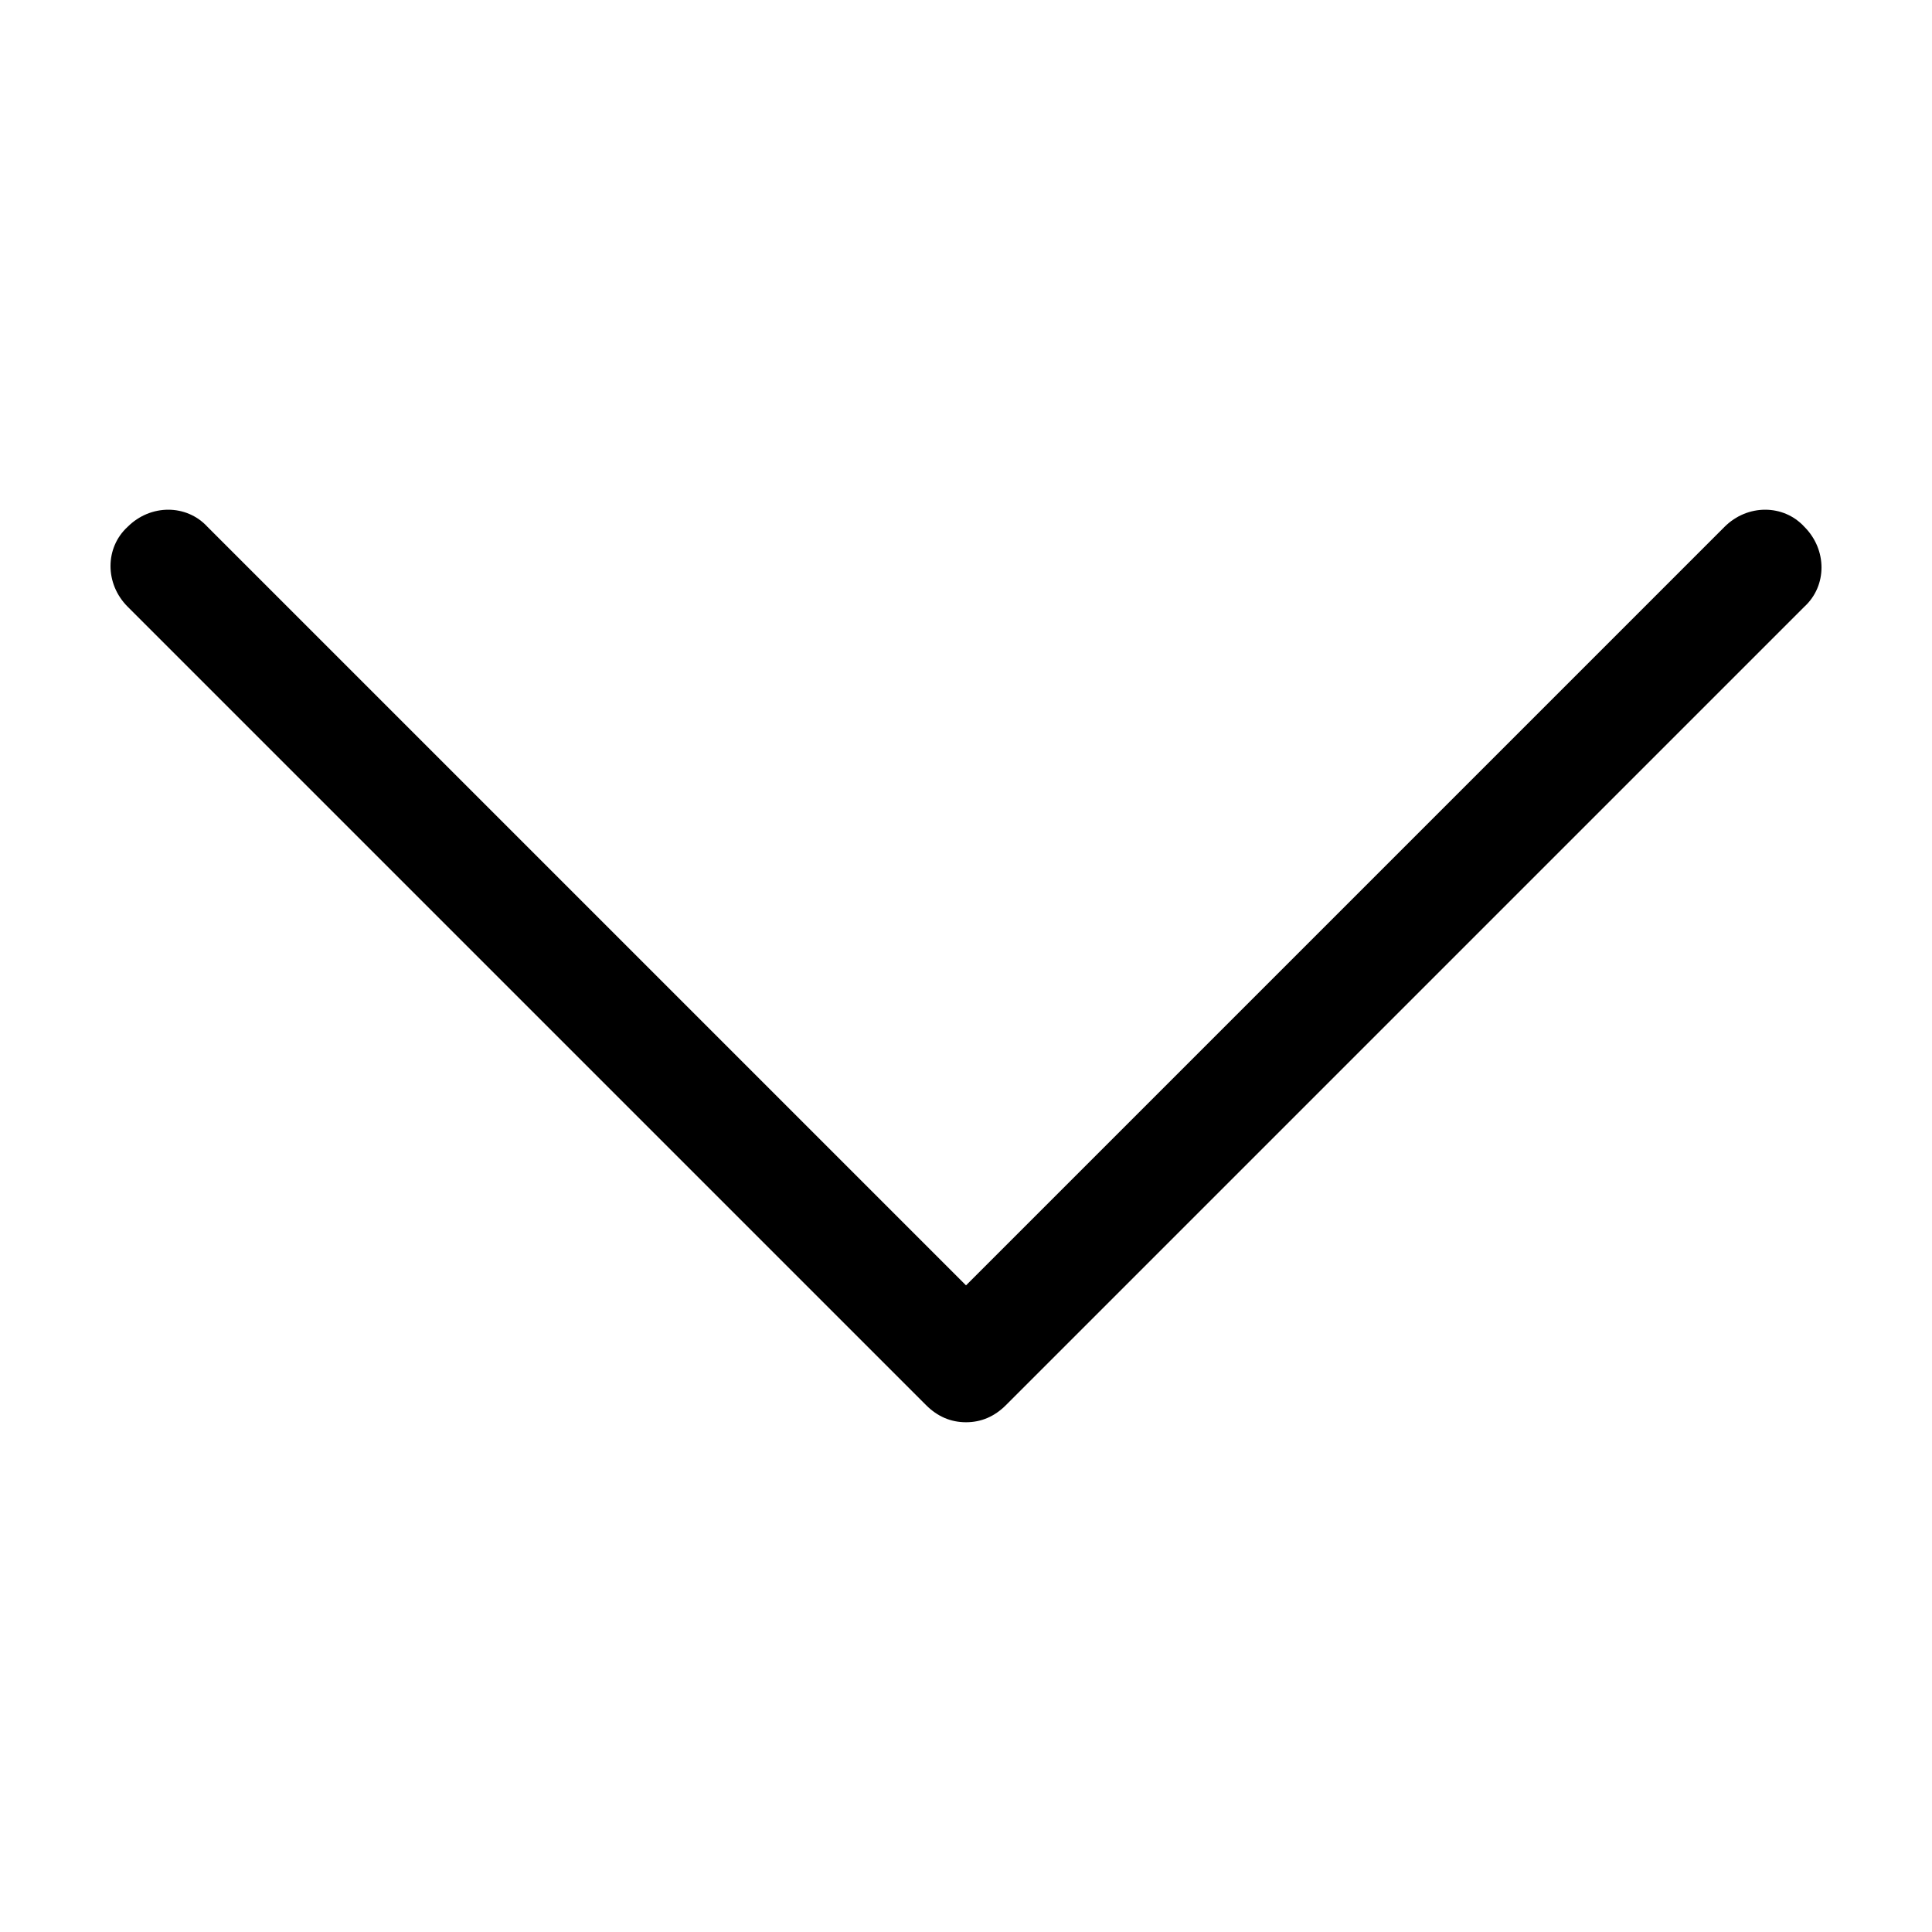 <?xml version="1.0" encoding="UTF-8"?>
<!-- Uploaded to: ICON Repo, www.svgrepo.com, Generator: ICON Repo Mixer Tools -->
<svg fill="#000000" width="800px" height="800px" version="1.1" viewBox="144 144 512 512" xmlns="http://www.w3.org/2000/svg">
 <path d="m400 520.91c-4.031 0-7.559-1.512-10.578-4.535l-211.6-211.6c-6.047-6.047-6.047-15.617 0-21.16 6.047-6.047 15.617-6.047 21.16 0l201.02 201.02 201.02-201.02c6.047-6.047 15.617-6.047 21.16 0 6.047 6.047 6.047 15.617 0 21.16l-211.6 211.6c-3.023 3.023-6.551 4.535-10.578 4.535z"/>
</svg>